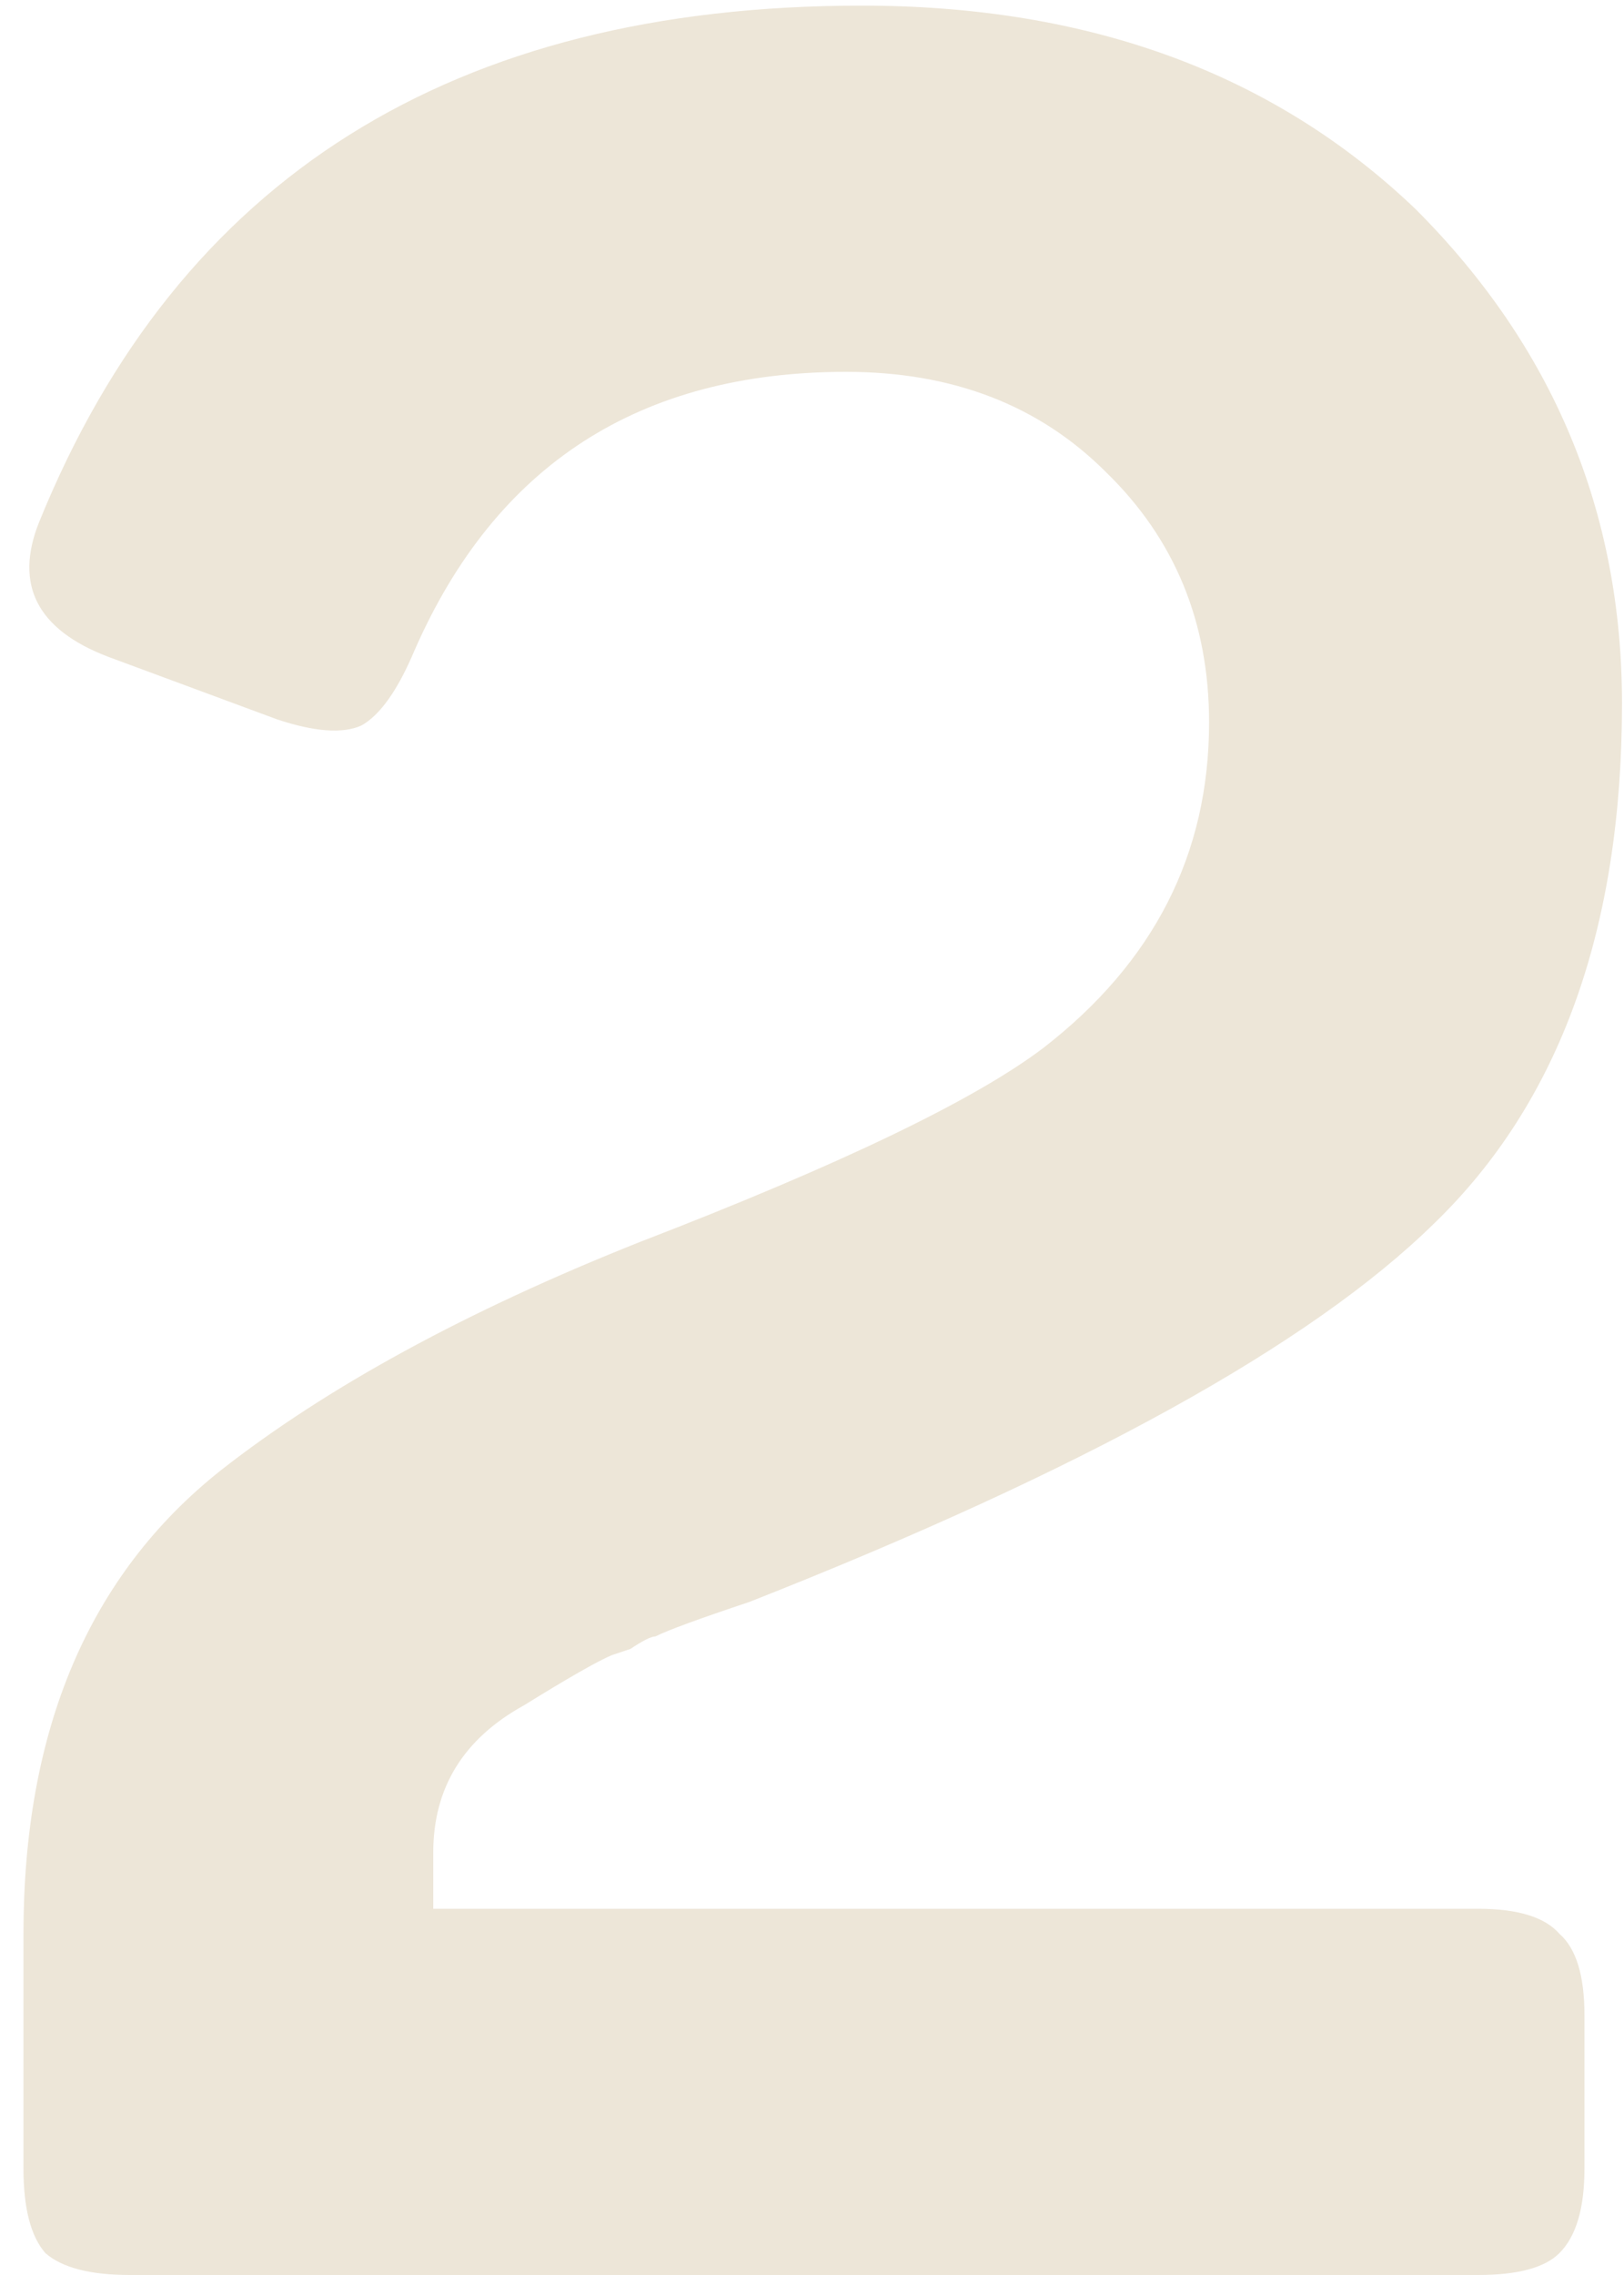 <?xml version="1.0" encoding="UTF-8"?> <svg xmlns="http://www.w3.org/2000/svg" width="140" height="196" viewBox="0 0 140 196" fill="none"><path d="M3.372 44.981C15.417 15.316 39.059 0.484 74.297 0.484C93.893 0.484 109.804 6.327 122.03 18.013C133.895 29.879 139.828 44.082 139.828 60.622C139.828 80.039 134.435 94.961 123.648 105.388C113.04 115.816 93.354 126.693 64.588 138.019C60.273 139.458 57.577 140.446 56.498 140.986C56.318 140.986 56.049 141.076 55.689 141.255C55.33 141.435 54.88 141.705 54.341 142.065C53.801 142.244 53.262 142.424 52.723 142.604C51.464 143.143 48.947 144.582 45.172 146.919C39.958 149.795 37.351 154.02 37.351 159.594V164.448H127.423C130.839 164.448 133.176 165.167 134.435 166.605C135.873 167.864 136.592 170.201 136.592 173.617V186.831C136.592 190.247 135.873 192.674 134.435 194.112C133.176 195.371 130.839 196 127.423 196H11.192C7.776 196 5.349 195.371 3.911 194.112C2.652 192.674 2.023 190.247 2.023 186.831V166.605C2.023 148.986 7.686 135.682 19.013 126.693C28.182 119.502 40.227 112.939 55.15 107.006C72.409 100.354 84.005 94.781 89.938 90.287C99.467 82.915 104.231 73.567 104.231 62.24C104.231 53.61 101.265 46.419 95.332 40.666C89.579 34.913 82.117 32.036 72.948 32.036C55.15 32.036 42.745 40.037 35.733 56.037C34.295 59.453 32.767 61.611 31.148 62.51C29.53 63.229 27.103 63.049 23.867 61.97L9.305 56.577C3.192 54.24 1.214 50.374 3.372 44.981Z" fill="#EDE6D8"></path></svg> 